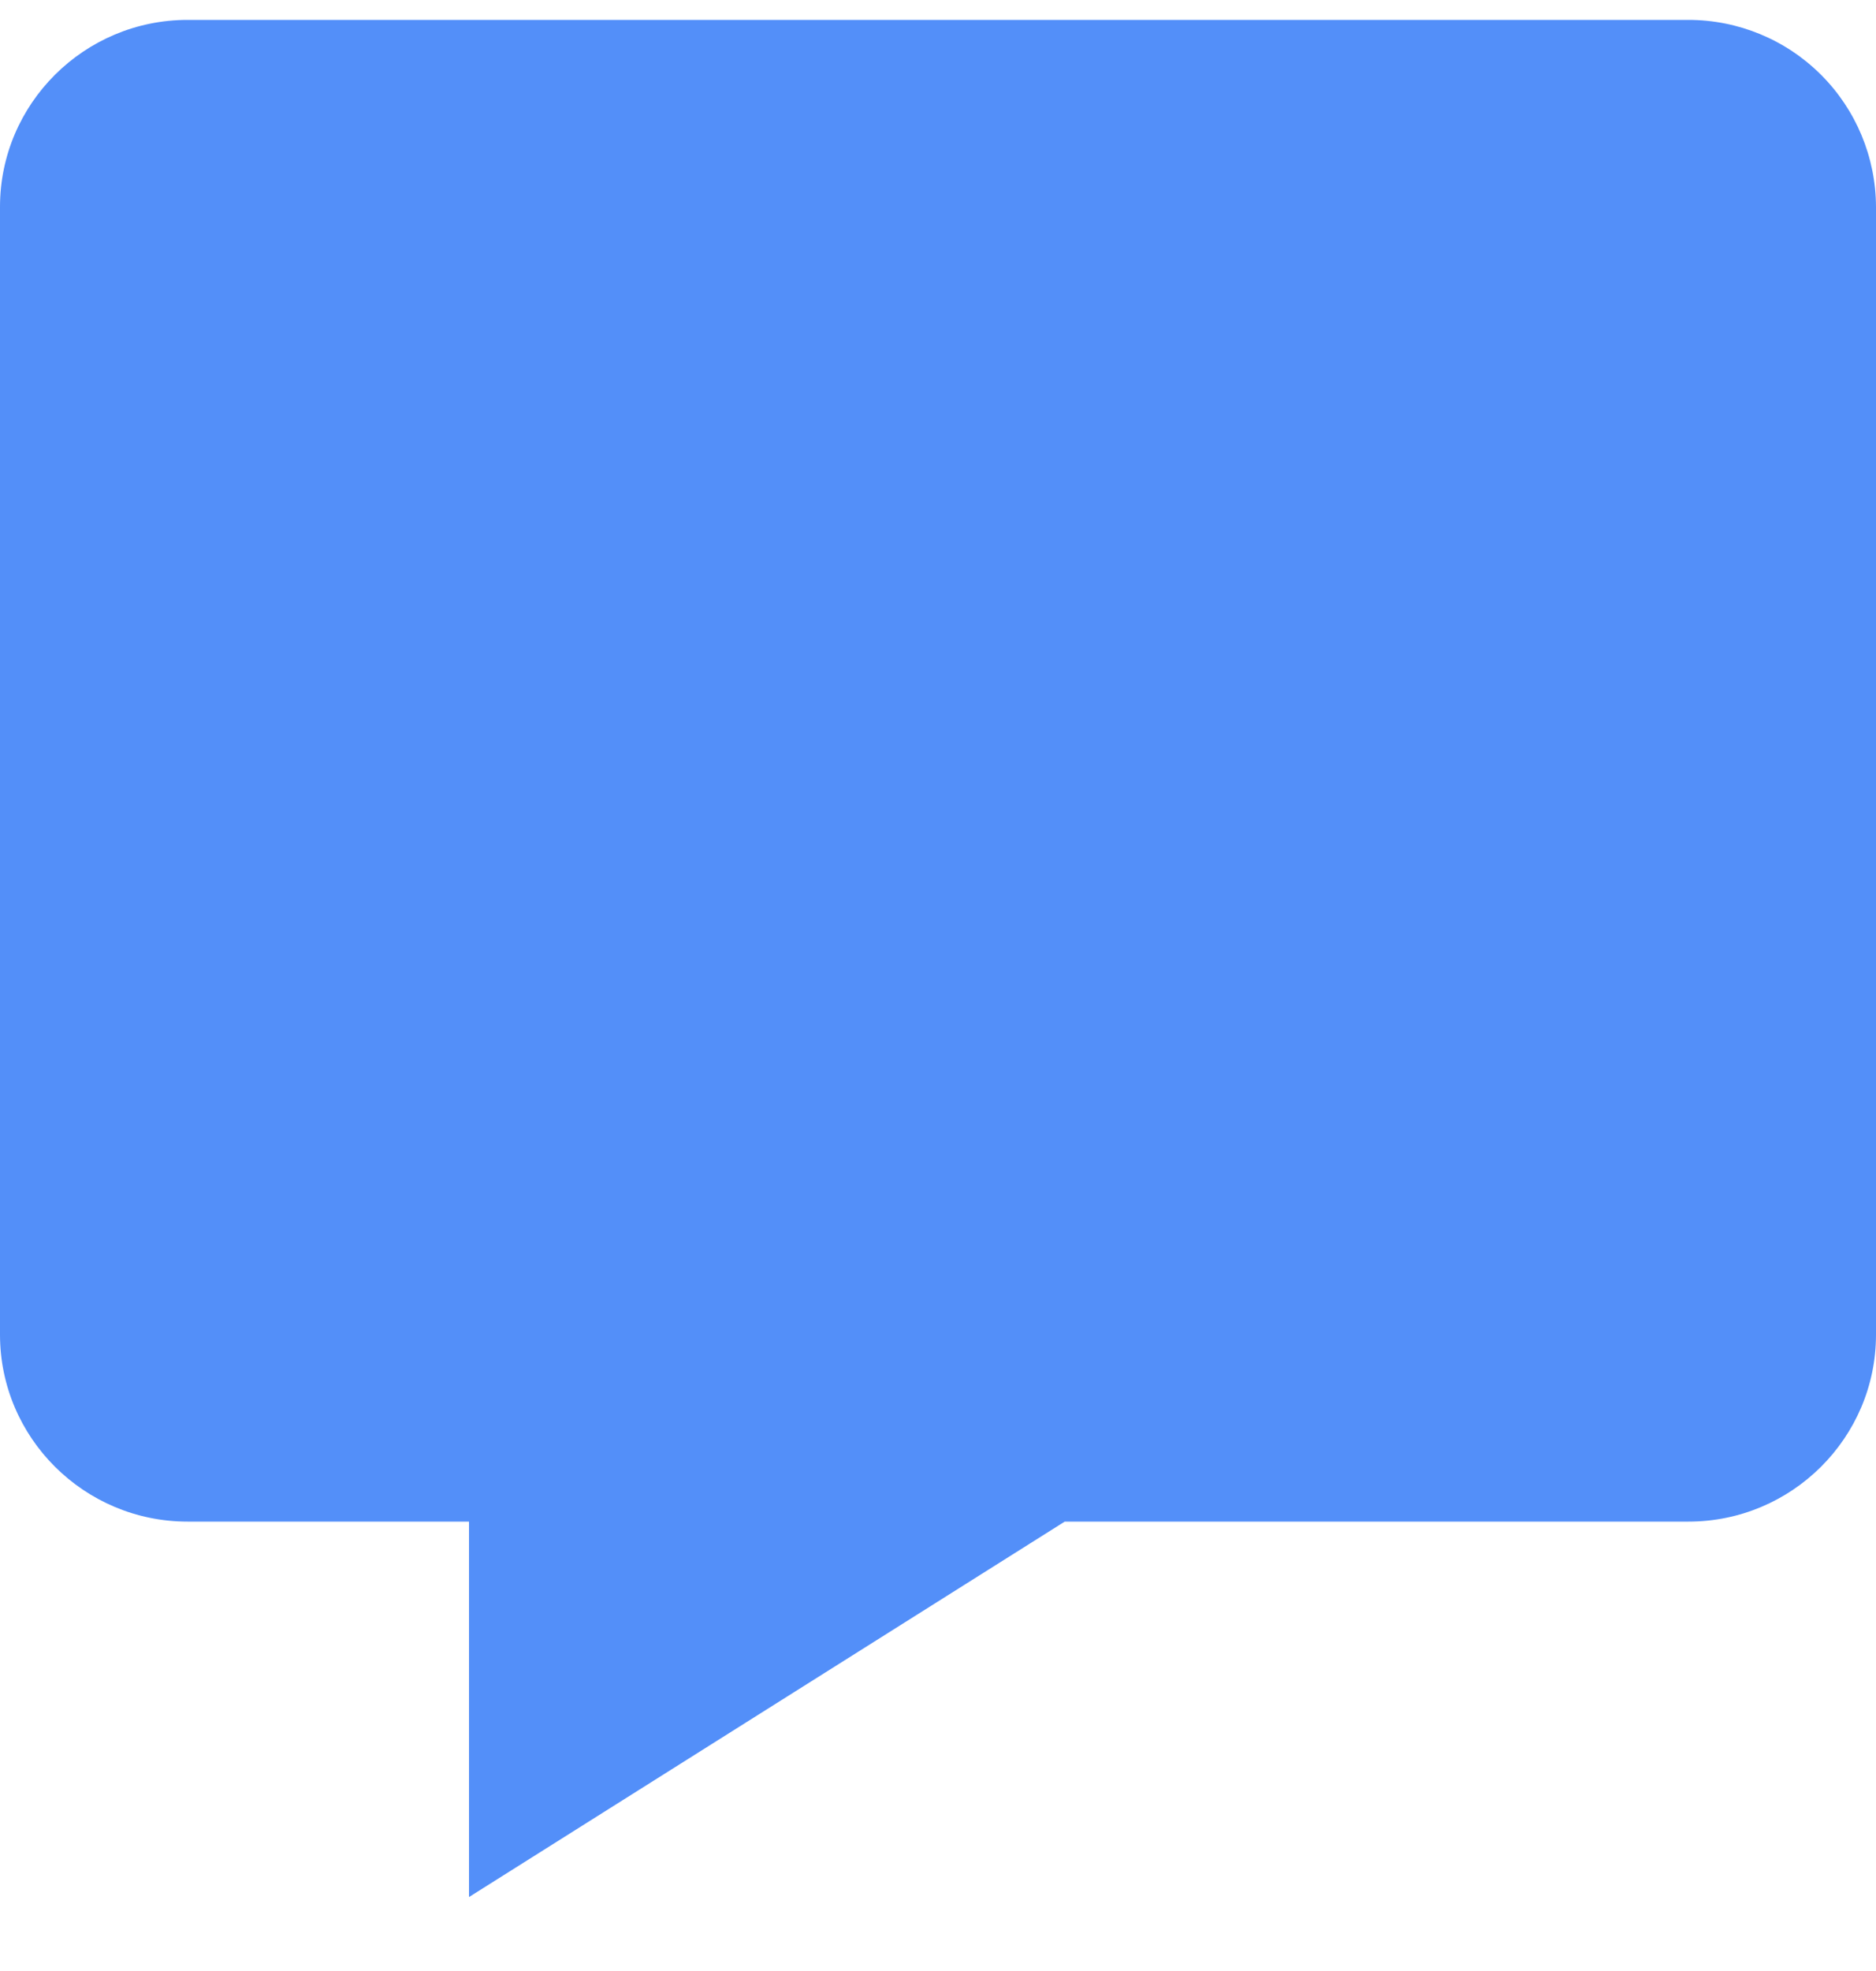 <svg width="20" height="21" viewBox="0 0 20 21" fill="none" xmlns="http://www.w3.org/2000/svg">
<path d="M18 0.212H2C0.897 0.212 0 1.106 0 2.204V14.22C0 15.318 0.897 16.212 2 16.212H5V20.212L11.351 16.212H18C19.103 16.212 20 15.318 20 14.22V2.204C19.998 1.675 19.787 1.168 19.412 0.795C19.037 0.421 18.529 0.212 18 0.212Z" fill="#538FF9"/>
</svg>
